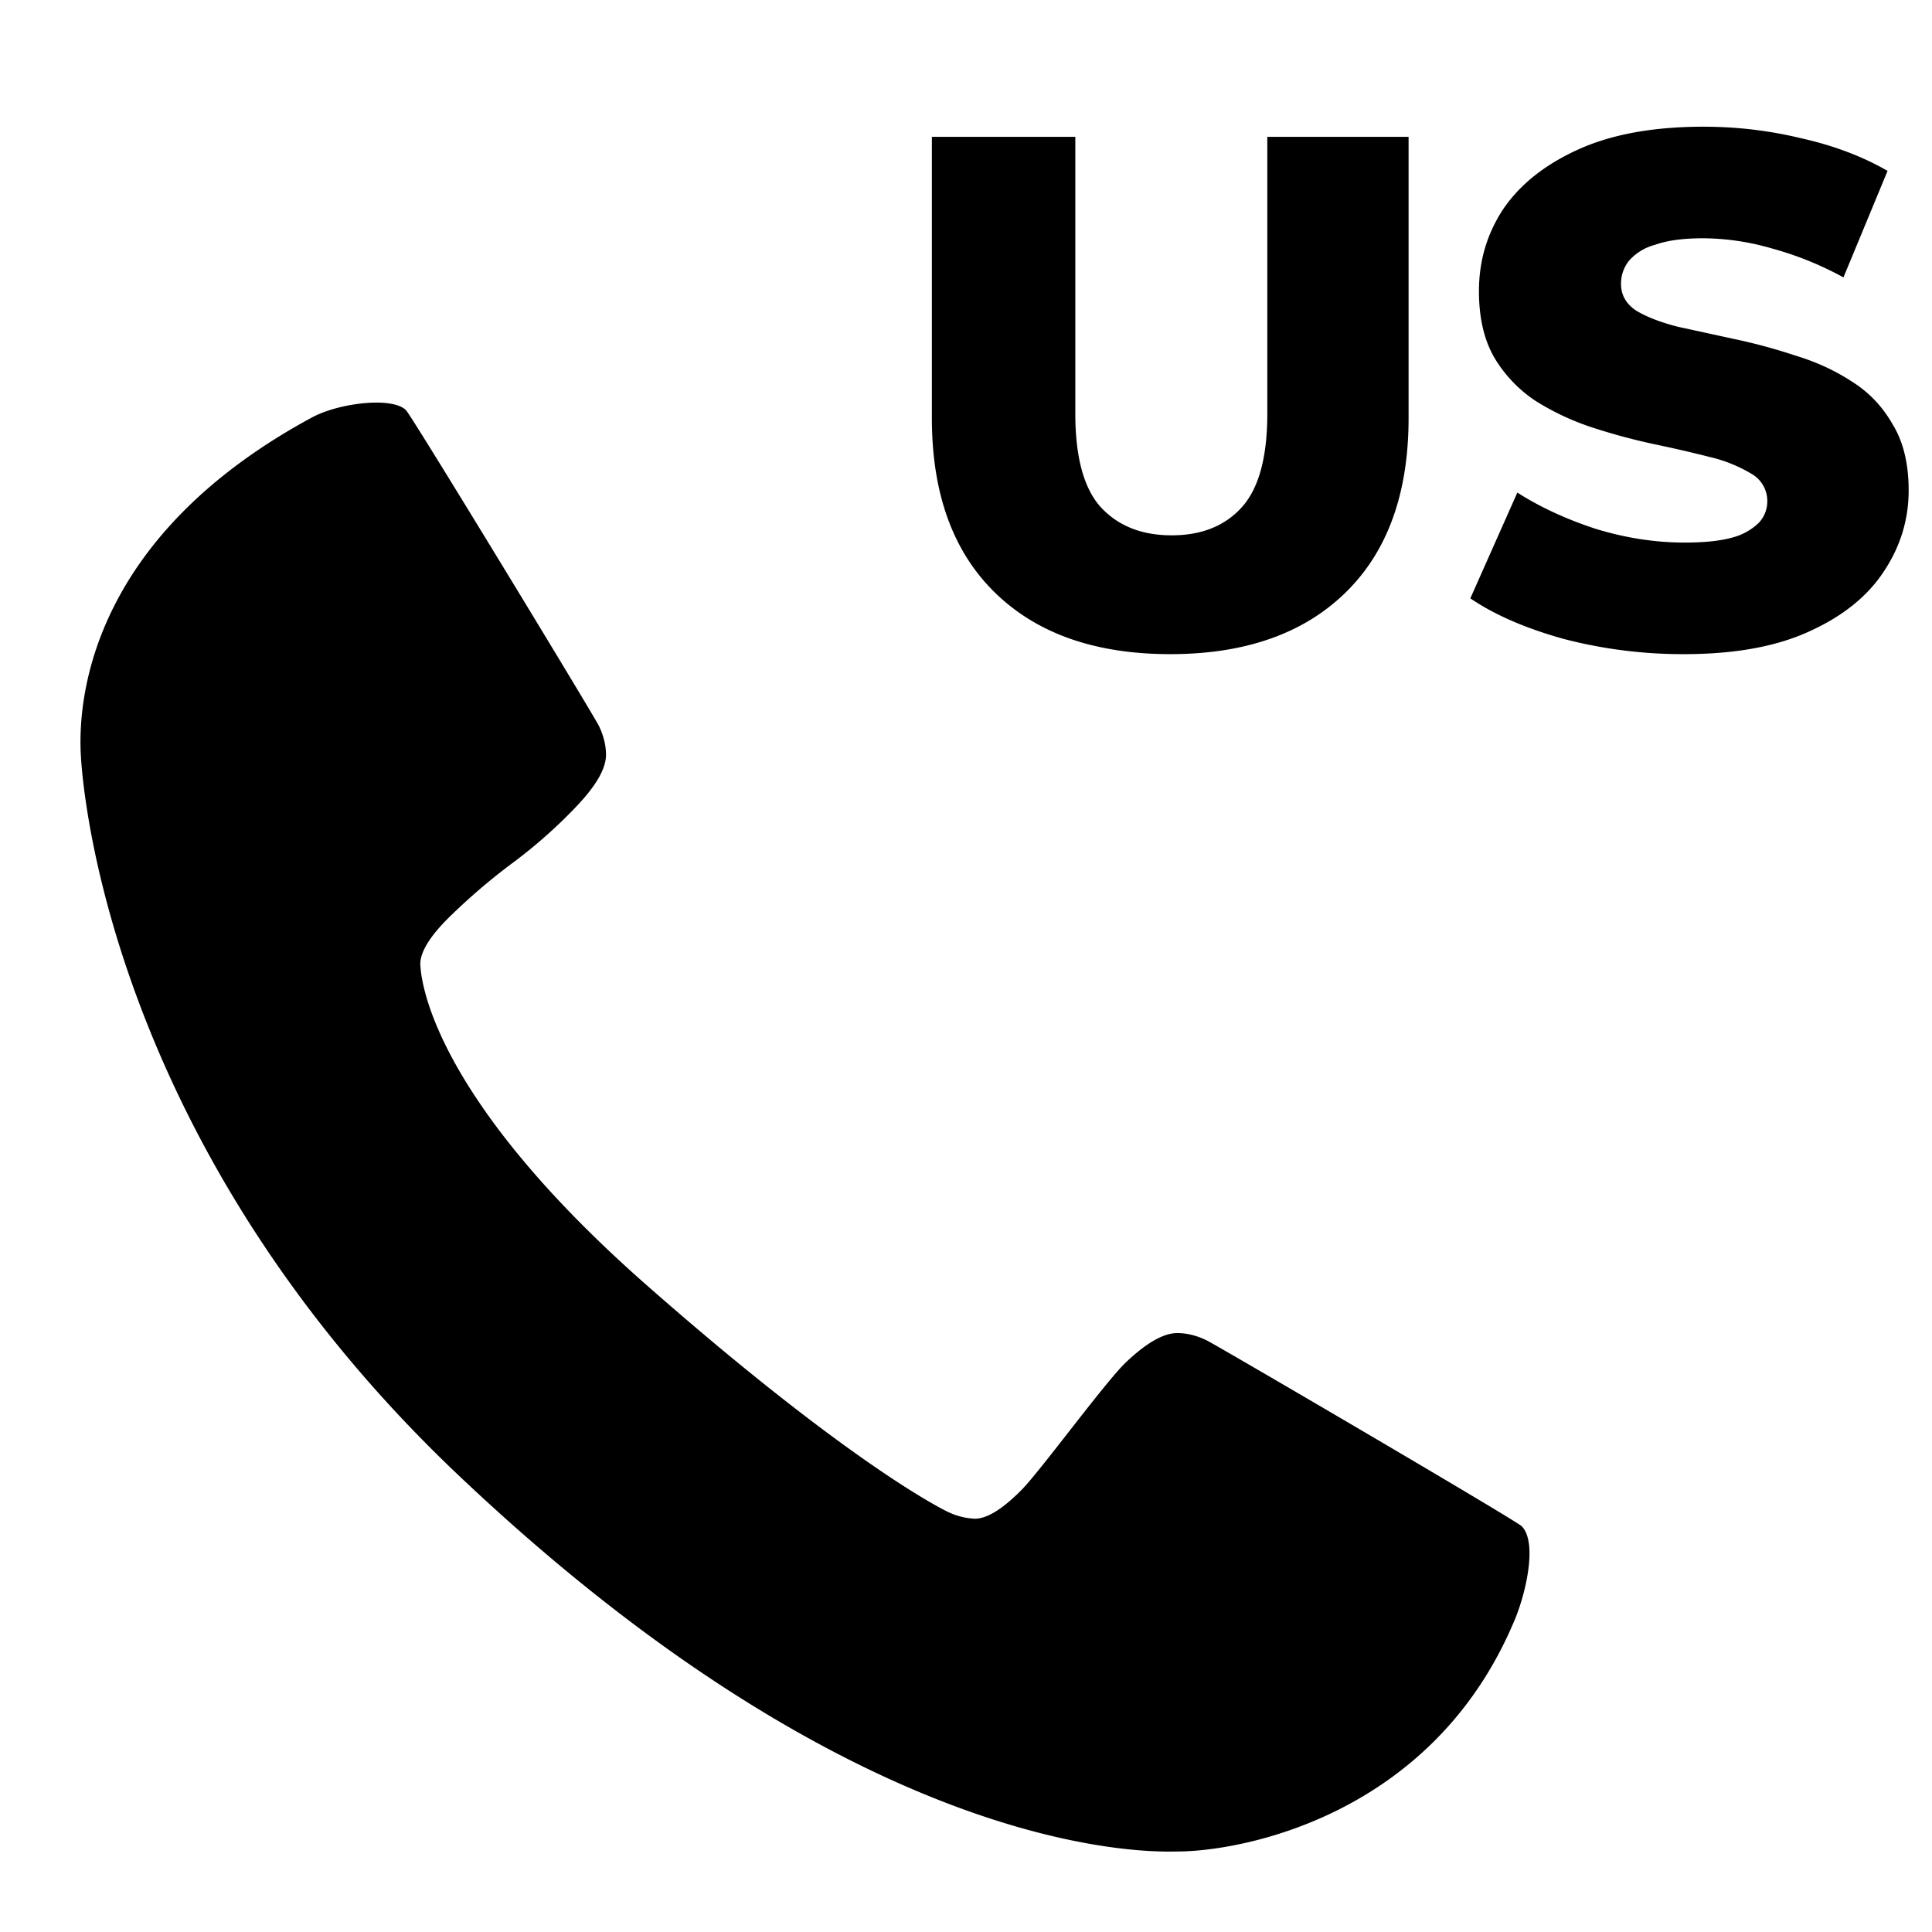 <svg width="24" height="24" fill="none" xmlns="http://www.w3.org/2000/svg"><path d="M18.815 20.125C17.795 22.57 15.405 23 14.624 23c-.23 0-3.802.19-8.938-4.683-4.133-3.922-4.638-8.138-4.682-8.94-.042-.78.181-2.738 2.873-4.192.334-.18.995-.26 1.166-.09.076.076 2.336 3.796 2.395 3.919.06.123.09.244.09.363 0 .17-.122.382-.364.637a6.19 6.19 0 0 1-.79.701 7.692 7.692 0 0 0-.79.675c-.242.238-.363.434-.363.587.017.396.342 1.817 2.818 3.993 2.476 2.177 3.669 2.79 3.783 2.832a.86.86 0 0 0 .287.064c.153 0 .348-.121.586-.363.237-.242 1.037-1.338 1.292-1.58.255-.242.467-.363.637-.363.119 0 .24.03.363.089s3.846 2.238 3.917 2.311c.194.198.057.816-.089 1.166ZM14.537 8.126c-.93 0-1.656-.255-2.178-.765s-.783-1.233-.783-2.169V1.7h1.782v3.438c0 .54.105.927.315 1.161.216.234.51.351.882.351s.663-.117.873-.351c.21-.234.315-.621.315-1.161V1.7h1.755v3.492c0 .936-.261 1.659-.783 2.169s-1.248.765-2.178.765ZM20.92 8.126a5.86 5.86 0 0 1-1.495-.189c-.474-.132-.86-.3-1.16-.504l.584-1.314c.282.18.606.33.972.45.372.114.741.171 1.107.171.246 0 .444-.021.594-.063a.742.742 0 0 0 .324-.18.386.386 0 0 0 .108-.27.388.388 0 0 0-.198-.342 1.788 1.788 0 0 0-.513-.207c-.21-.054-.444-.108-.702-.162a7.647 7.647 0 0 1-.765-.207 3.194 3.194 0 0 1-.693-.324 1.668 1.668 0 0 1-.513-.531c-.132-.222-.198-.501-.198-.837 0-.378.102-.72.306-1.026.21-.306.522-.552.936-.738.414-.186.93-.279 1.548-.279.414 0 .82.048 1.215.144.402.09.76.225 1.071.405L22.9 3.446a4.08 4.08 0 0 0-.89-.36 3.107 3.107 0 0 0-.856-.126c-.246 0-.444.027-.594.081a.652.652 0 0 0-.324.198.453.453 0 0 0-.099.288c0 .138.063.249.19.333.131.078.302.144.512.198l.702.153c.258.054.513.123.765.207.258.078.492.186.702.324.21.132.378.309.504.531.132.216.198.489.198.819 0 .366-.105.705-.315 1.017-.204.306-.513.552-.927.738-.408.186-.924.279-1.548.279Z" fill="#000"/></svg>
